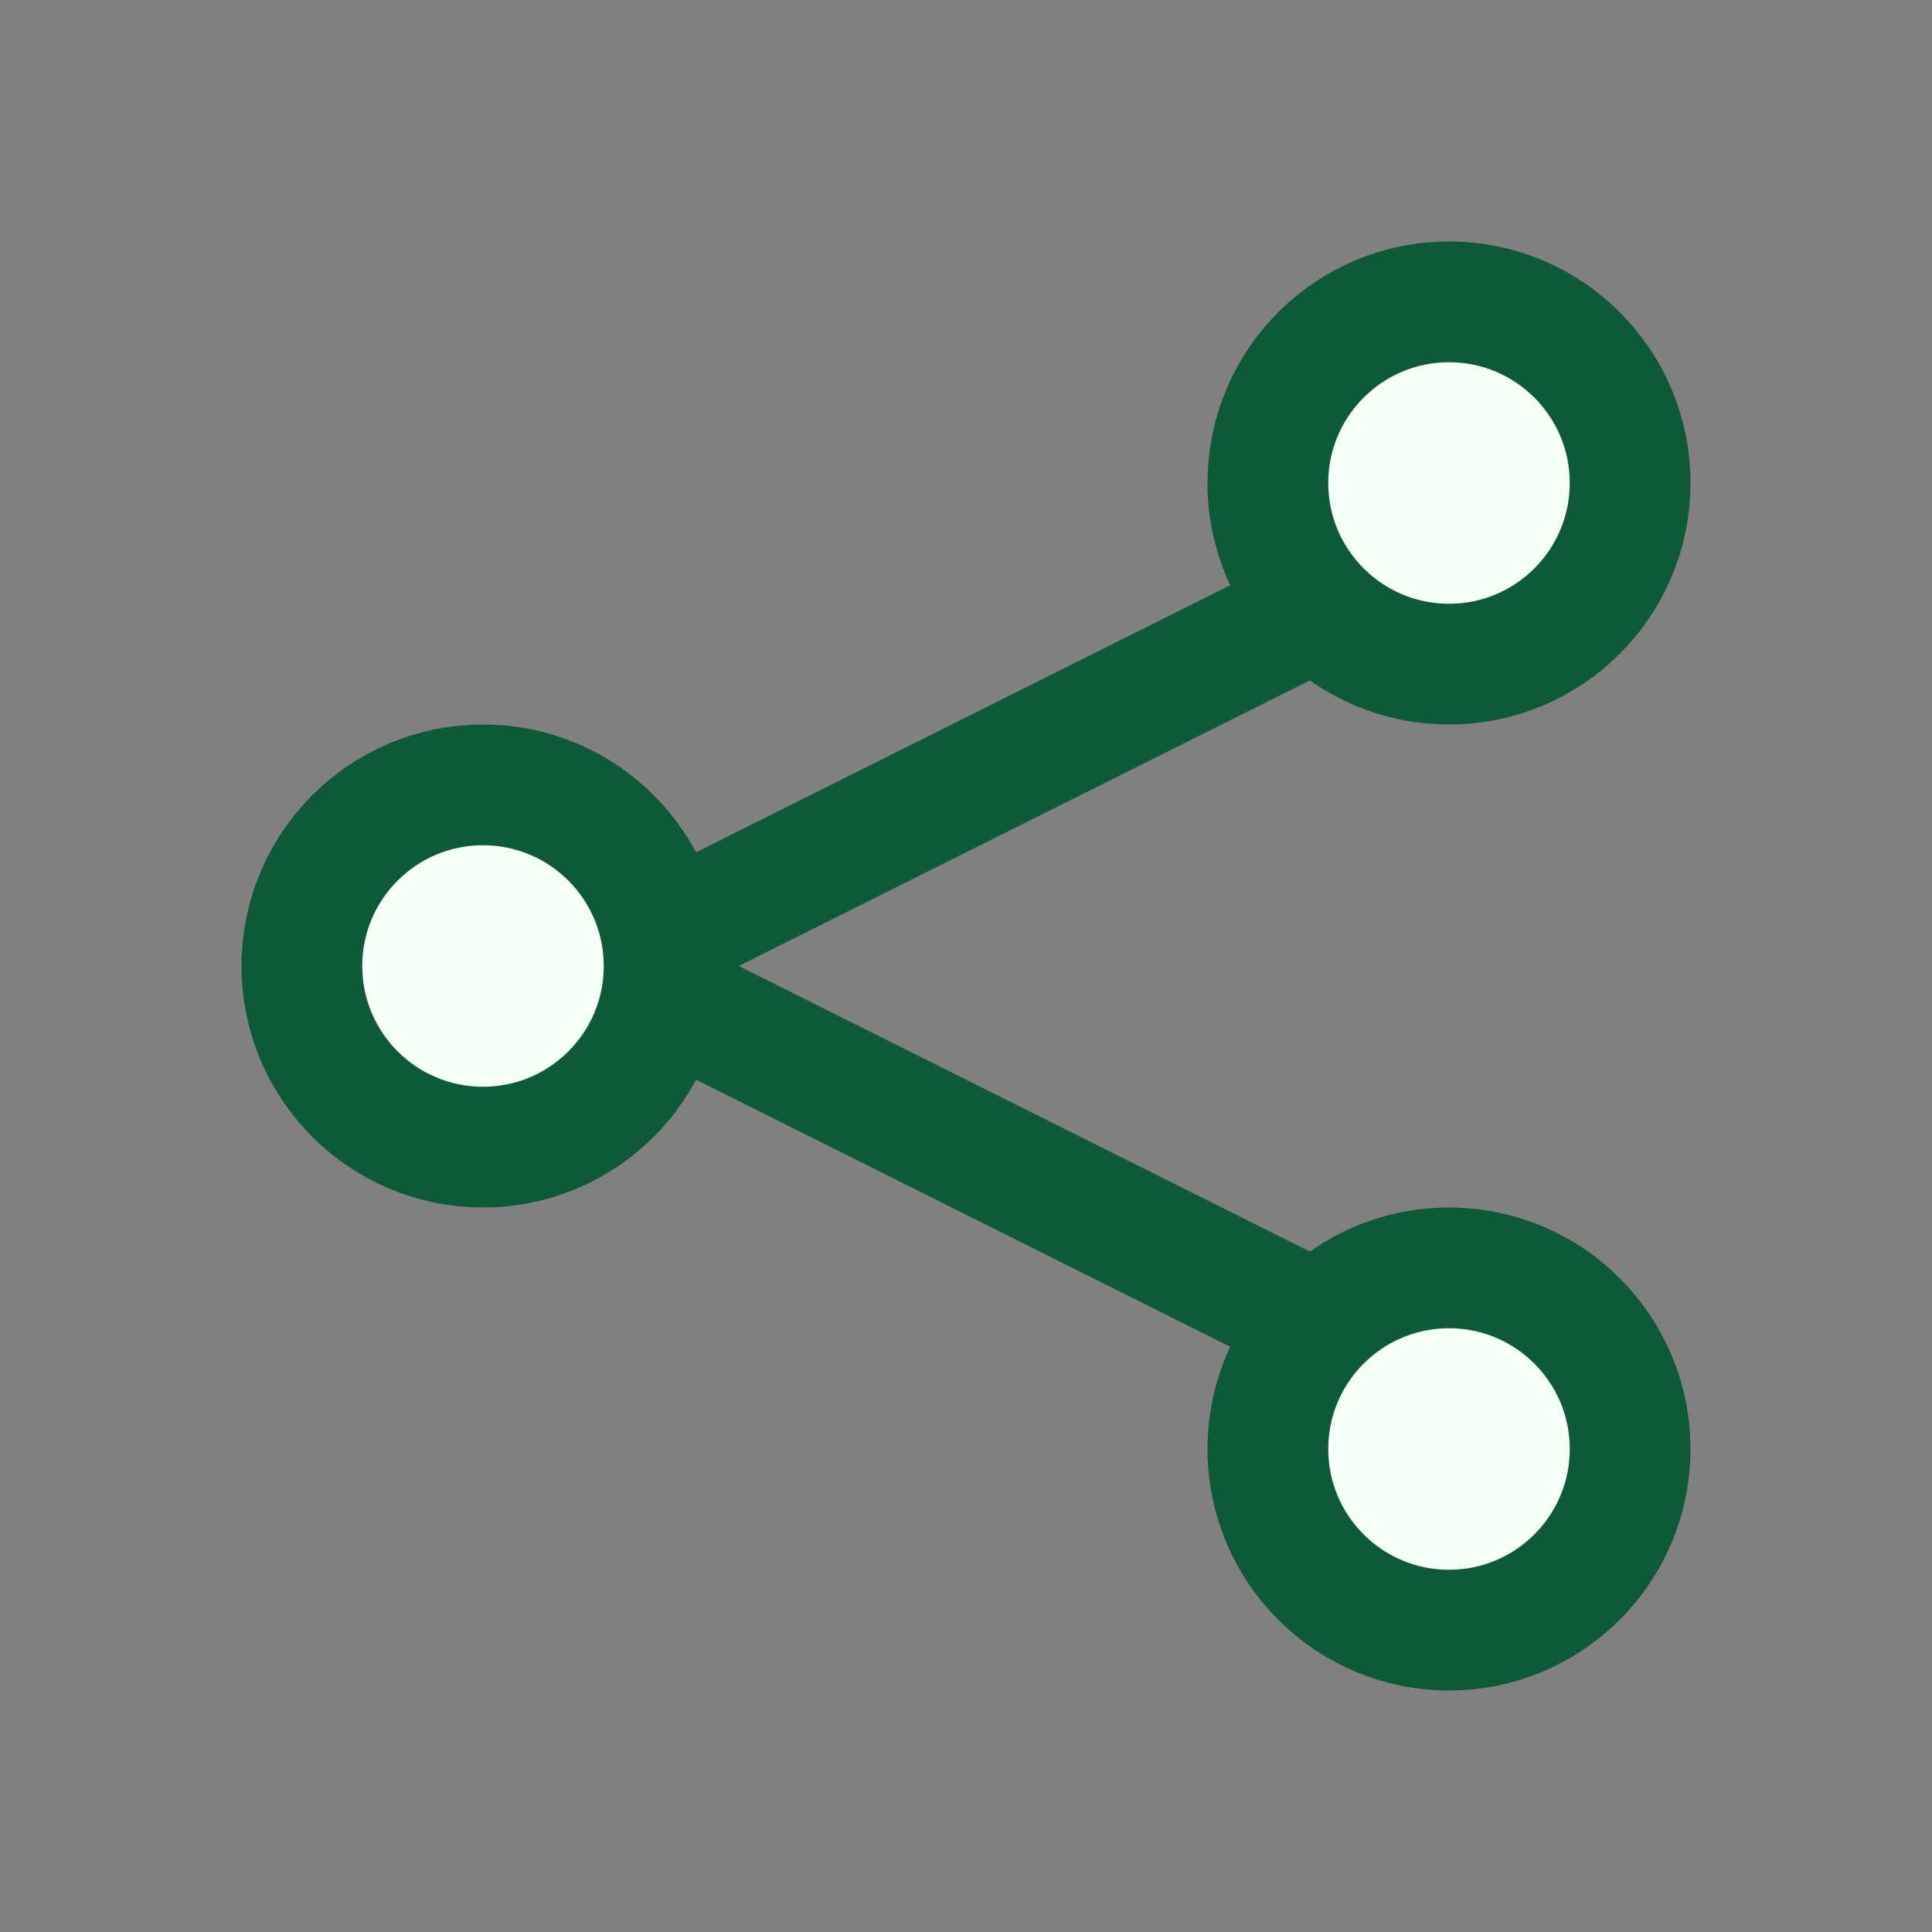 <?xml version="1.0" encoding="UTF-8"?>
<svg xmlns="http://www.w3.org/2000/svg" width="32" height="32" viewBox="0 0 32 32"><rect x="0" y="0" width="32" height="32" fill="#808080" stroke="none"/><path d="M10 16l12-6M10 16l12 6" fill="none" stroke="#0E5A38" stroke-width="2" stroke-linecap="round"/><circle cx="8" cy="16" r="3" fill="#F4FFF9" stroke="#0E5A38" stroke-width="2"/><circle cx="24" cy="8" r="3" fill="#F4FFF9" stroke="#0E5A38" stroke-width="2"/><circle cx="24" cy="24" r="3" fill="#F4FFF9" stroke="#0E5A38" stroke-width="2"/></svg>